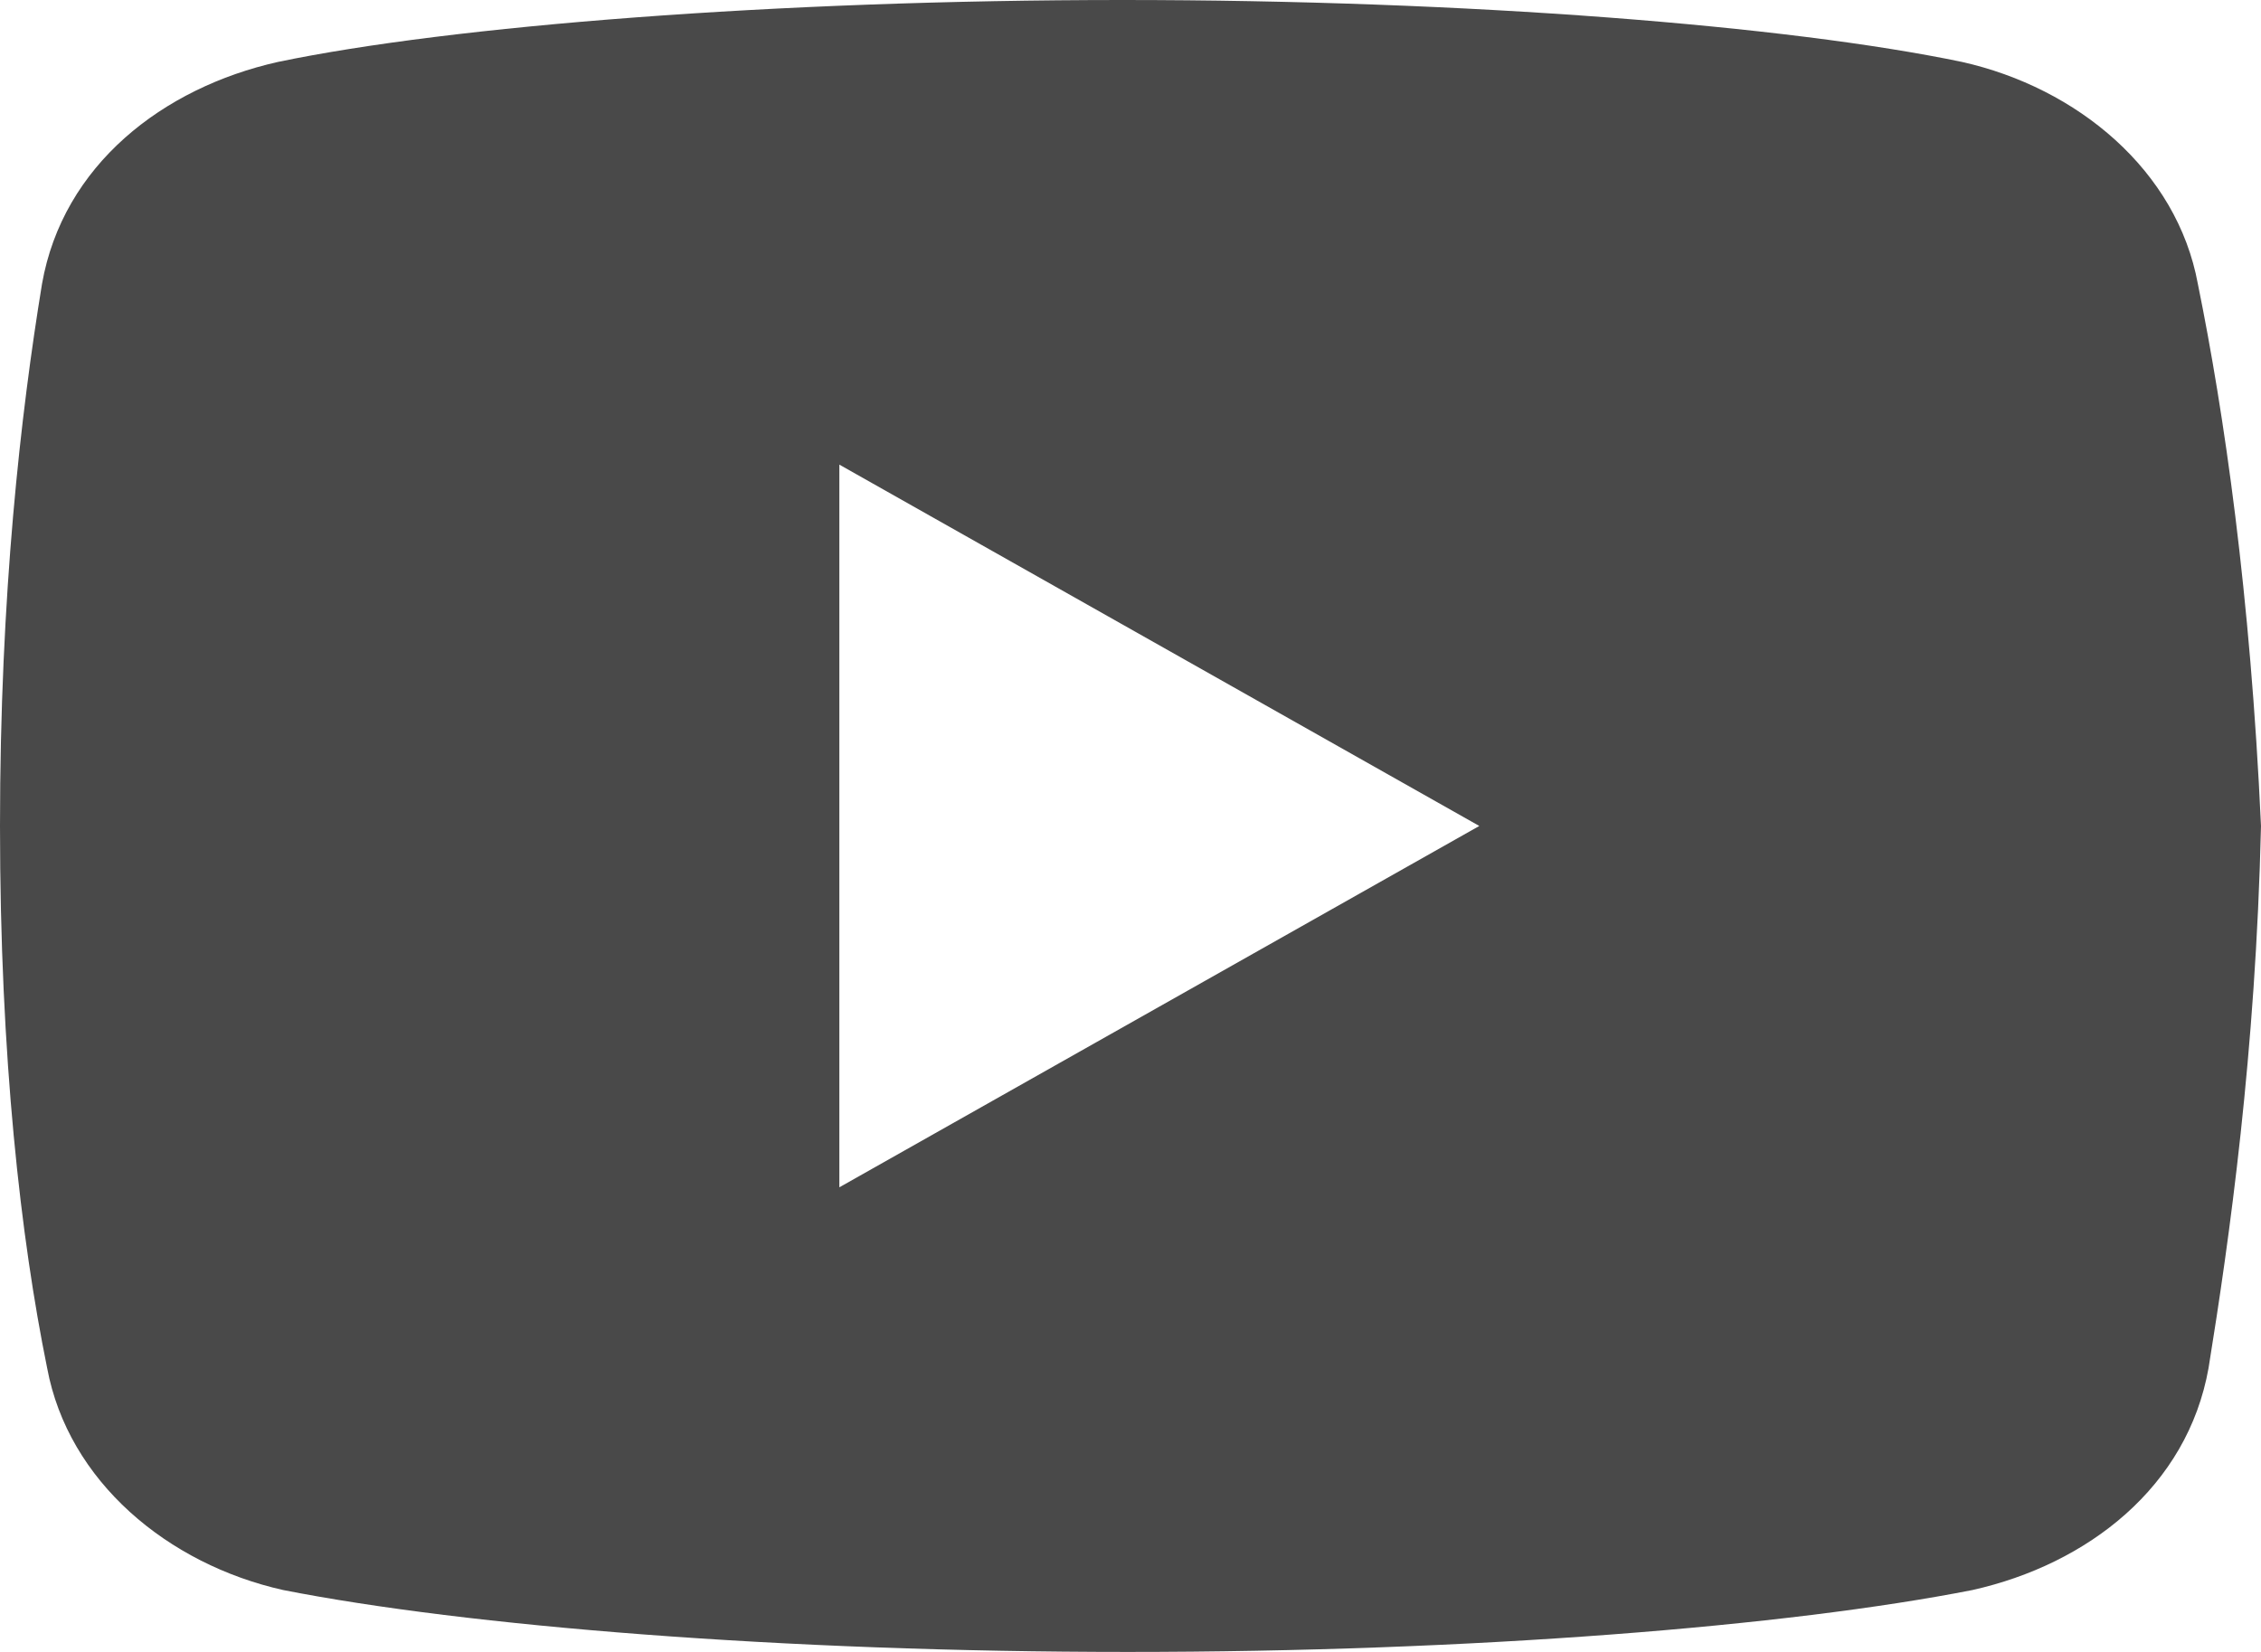 <?xml version="1.0" encoding="UTF-8"?> <svg xmlns="http://www.w3.org/2000/svg" width="26" height="19" viewBox="0 0 26 19" fill="none"> <path d="M25.274 3.266C25.034 1.96 23.889 1.009 22.56 0.712C20.571 0.297 16.89 0 12.908 0C8.928 0 5.189 0.297 3.198 0.712C1.871 1.009 0.723 1.9 0.483 3.266C0.24 4.75 0 6.828 0 9.5C0 12.172 0.24 14.25 0.542 15.734C0.785 17.04 1.93 17.991 3.256 18.288C5.368 18.703 8.987 19 12.969 19C16.952 19 20.571 18.703 22.682 18.288C24.009 17.991 25.154 17.101 25.397 15.734C25.637 14.25 25.939 12.112 26 9.5C25.878 6.828 25.576 4.75 25.274 3.266ZM9.652 13.656V5.344L17.011 9.5L9.652 13.656Z" fill="#494949"></path> </svg> 